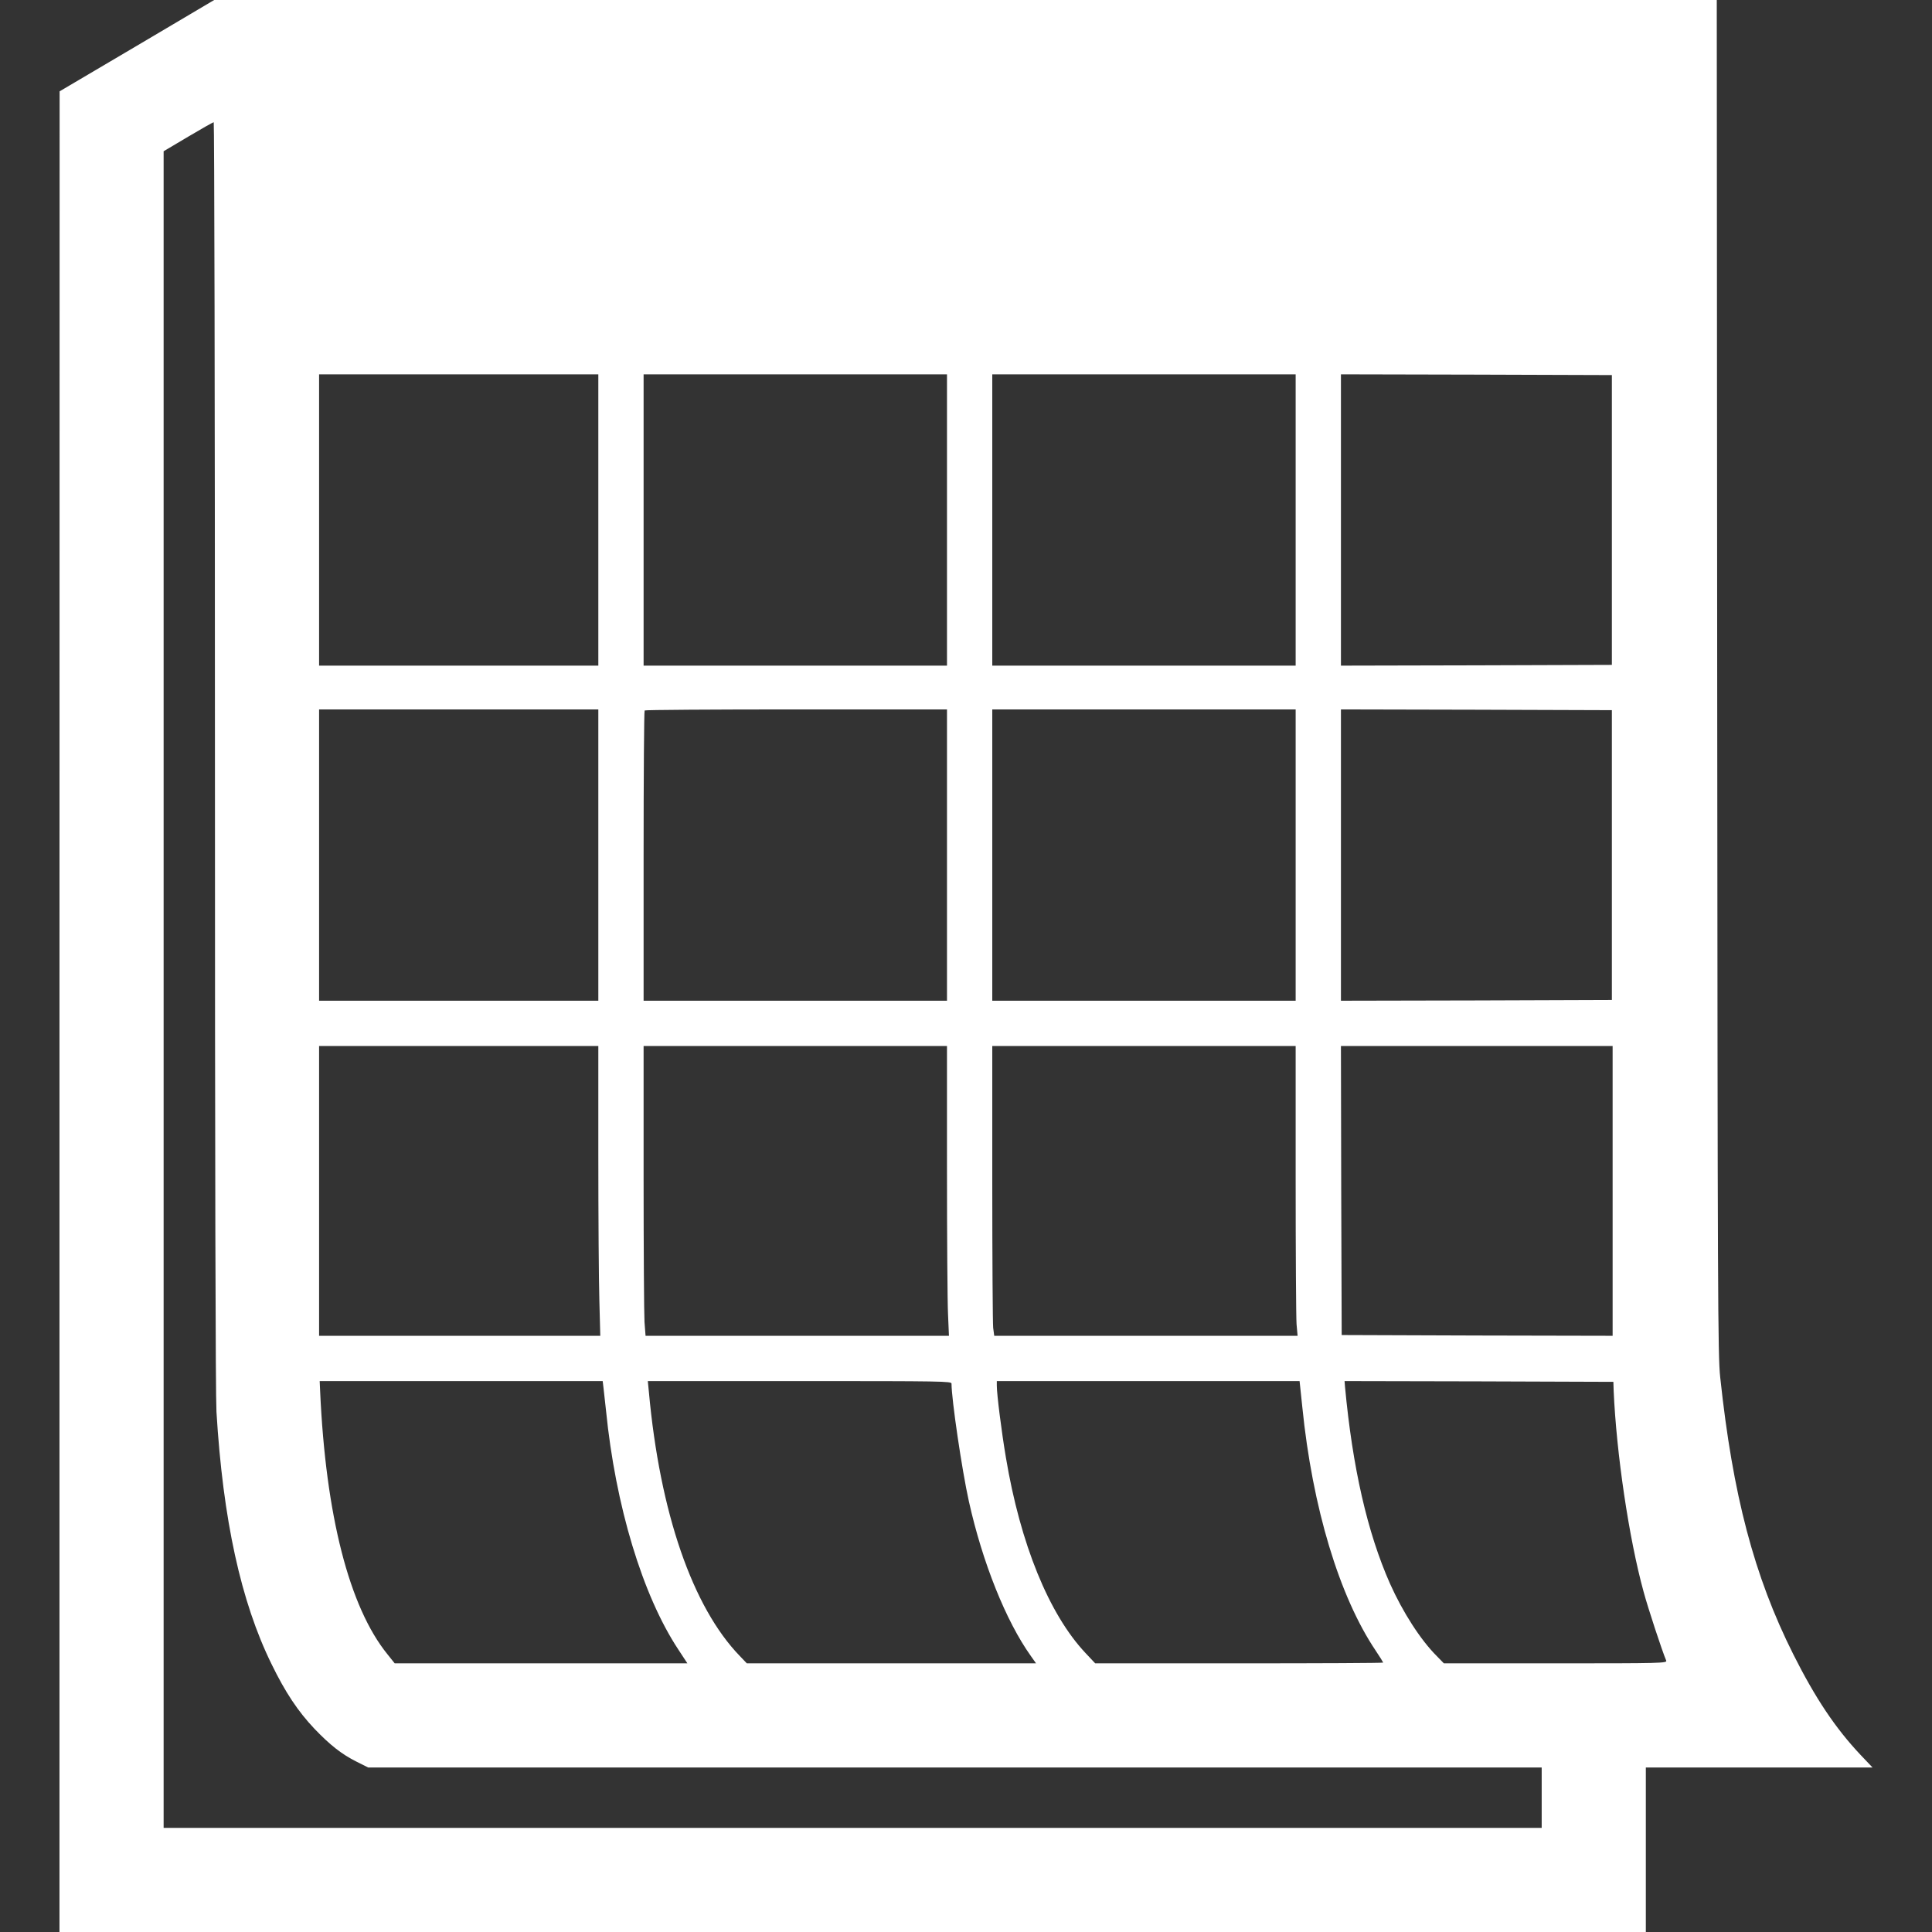 <?xml version="1.0" encoding="utf-8"?>
<!-- Generator: Adobe Illustrator 16.0.3, SVG Export Plug-In . SVG Version: 6.00 Build 0)  -->
<!DOCTYPE svg PUBLIC "-//W3C//DTD SVG 1.1//EN" "http://www.w3.org/Graphics/SVG/1.1/DTD/svg11.dtd">
<svg version="1.1" id="Ebene_1" xmlns="http://www.w3.org/2000/svg" xmlns:xlink="http://www.w3.org/1999/xlink" x="0px" y="0px"
	 width="40px" height="40px" viewBox="0 0 40 40" enable-background="new 0 0 40 40" xml:space="preserve">
<rect x="0" y="0" width="40" height="40" fill="#333333" stroke="none"/>
<g transform="translate(0,1280) scale(0.1,-0.1)">
	<path fill="#FFFFFF" d="M28.345,12790.531l-16.001-9.438l-0.029-190.527v-190.566h164.219h164.219v17.031v17.031h23.467h23.467
		l-2.471,2.598c-5.215,5.527-9.404,11.807-13.936,20.84c-8.125,16.191-12.529,32.998-15.127,57.344
		c-0.498,4.629-0.527,15.908-0.625,145.093l-0.088,140.063H199.873H44.346L28.345,12790.531z M44.502,12643.905
		c0-86.377,0.122-132.627,0.313-136.191c1.343-22.305,5.059-39.336,11.406-52.246c2.842-5.84,5.469-9.785,8.872-13.379
		c3.252-3.398,5.688-5.313,8.75-6.836l2.378-1.191h121.465h121.504v-6.25v-6.25H176.533H33.877v173.564v173.56l5.059,3.003
		c2.783,1.655,5.156,2.998,5.313,2.998C44.375,12774.687,44.502,12715.844,44.502,12643.905z M123.877,12692.343v-30.156H94.971
		H66.064v30.156v30.156h28.906h28.906V12692.343z M196.064,12692.343v-30.156h-31.406h-31.406v30.156v30.156h31.406h31.406
		V12692.343z M268.252,12692.343v-30.156h-31.406h-31.406v30.156v30.156h31.406h31.406V12692.343z M333.721,12692.343v-30
		l-28.037-0.093l-28.057-0.063v30.156v30.156l28.057-0.063l28.037-0.093V12692.343z M123.877,12622.968v-30.156H94.971H66.064
		v30.156v30.156h28.906h28.906V12622.968z M196.064,12622.968v-30.156h-31.406h-31.406v29.937c0,16.47,0.093,30.063,0.215,30.156
		c0.098,0.127,14.253,0.22,31.406,0.22h31.191V12622.968z M268.252,12622.968v-30.156h-31.406h-31.406v30.156v30.156h31.406h31.406
		V12622.968z M333.721,12622.968v-30l-28.037-0.098l-28.057-0.059v30.156v30.156l28.057-0.063l28.037-0.093V12622.968z
		 M123.877,12560.722c0-12.539,0.093-26.035,0.215-30l0.19-7.285H95.186H66.064v30v30h28.906h28.906V12560.722z M196.064,12557.909
		c0-14.063,0.093-27.568,0.215-30l0.19-4.473h-31.406h-31.406l-0.22,2.871c-0.093,1.563-0.186,15.068-0.186,30v27.129h31.406h31.406
		V12557.909z M268.252,12555.839c0-15.186,0.088-28.682,0.186-30l0.215-2.402h-31.406h-31.401l-0.22,1.66
		c-0.093,0.869-0.186,14.375-0.186,30v28.34h31.406h31.406V12555.839z M333.877,12553.437v-30l-28.037,0.059l-28.057,0.098
		l-0.098,29.941l-0.059,29.902h28.125h28.125V12553.437z M124.937,12512.753c0.093-0.752,0.313-2.881,0.532-4.785
		c1.968-19.746,7.563-38.252,14.937-49.434l1.909-2.91h-30.312H81.719l-1.499,1.875c-7.905,9.746-12.783,28.75-13.94,54.473
		l-0.093,2.09h29.282h29.312L124.937,12512.753z M197.002,12513.534c0-3.223,2.153-17.881,3.594-24.375
		c2.813-12.656,7.686-24.814,12.842-32.031l1.064-1.504h-29.941h-29.937l-1.436,1.504c-9.814,10.117-16.563,29.688-18.843,54.688
		l-0.22,2.246h31.436C195.283,12514.062,197.002,12514.032,197.002,12513.534z M269.629,12508.69
		c2.09-20.781,7.656-39.258,15.215-50.469c0.84-1.25,1.533-2.383,1.533-2.441c0-0.098-13.408-0.156-29.814-0.156h-29.814
		l-2.002,2.129c-7.559,8.027-13.496,22.559-16.494,40.527c-0.908,5.371-1.875,13.066-1.875,14.844v0.938h31.338h31.348
		L269.629,12508.69z M334.092,12512.03c0.566-12.91,3.154-30.527,6.191-41.563c0.908-3.379,3.838-12.285,4.688-14.277
		c0.215-0.537-1.006-0.566-22.91-0.566h-23.125l-1.465,1.504c-3.35,3.34-7.031,9.063-9.688,15
		c-4.688,10.586-7.754,24.023-9.316,40.781l-0.088,1.152l27.842-0.059l27.813-0.098L334.092,12512.03z"/>
</g>
</svg>

